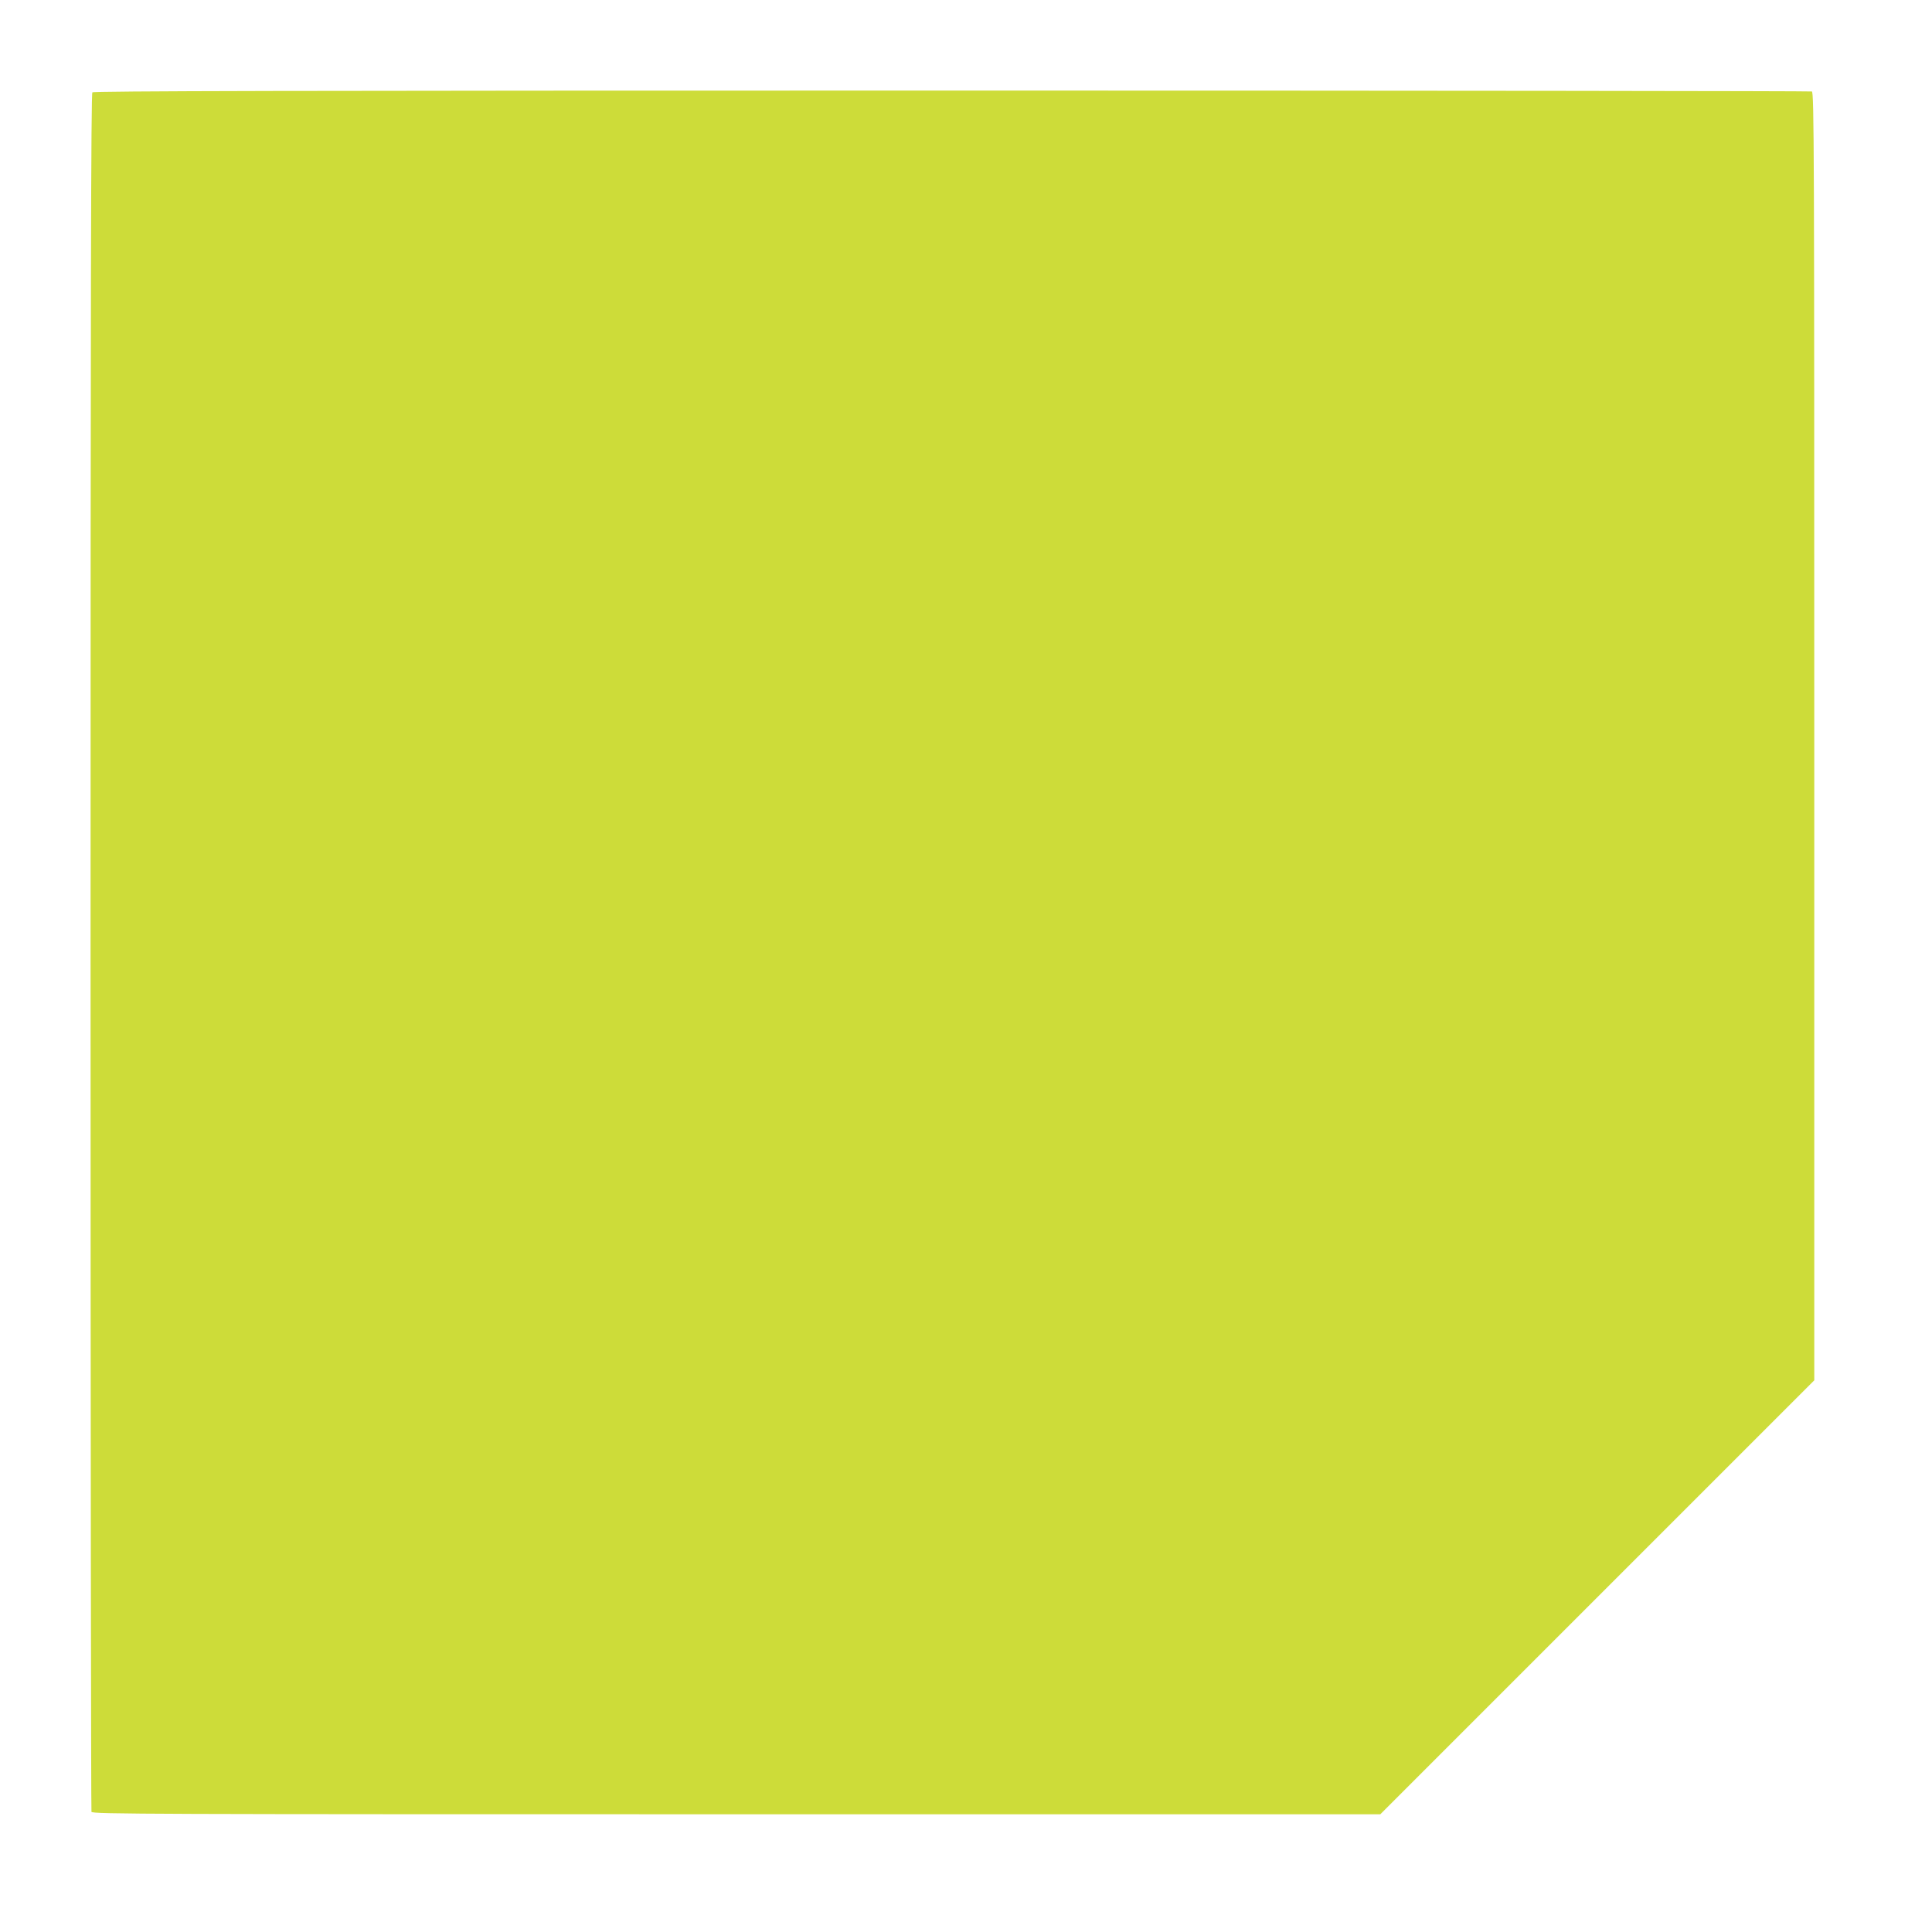 <?xml version="1.0" standalone="no"?>
<!DOCTYPE svg PUBLIC "-//W3C//DTD SVG 20010904//EN"
 "http://www.w3.org/TR/2001/REC-SVG-20010904/DTD/svg10.dtd">
<svg version="1.0" xmlns="http://www.w3.org/2000/svg"
 width="1280pt" height="1280pt" viewBox="0 0 1280 1280"
 preserveAspectRatio="xMidYMid meet">
<g transform="translate(0,1280) scale(0.1,-0.1)"
fill="#cddc39" stroke="none">
<path d="M612 12188 c-9 -9 -12 -1288 -12 -5694 0 -3125 3 -5689 6 -5698 6
-15 391 -16 4273 -16 l4266 0 1438 1438 1437 1437 0 4266 c0 3882 -1 4267 -16
4273 -9 3 -2573 6 -5698 6 -4406 0 -5685 -3 -5694 -12z"/>
</g>
</svg>
